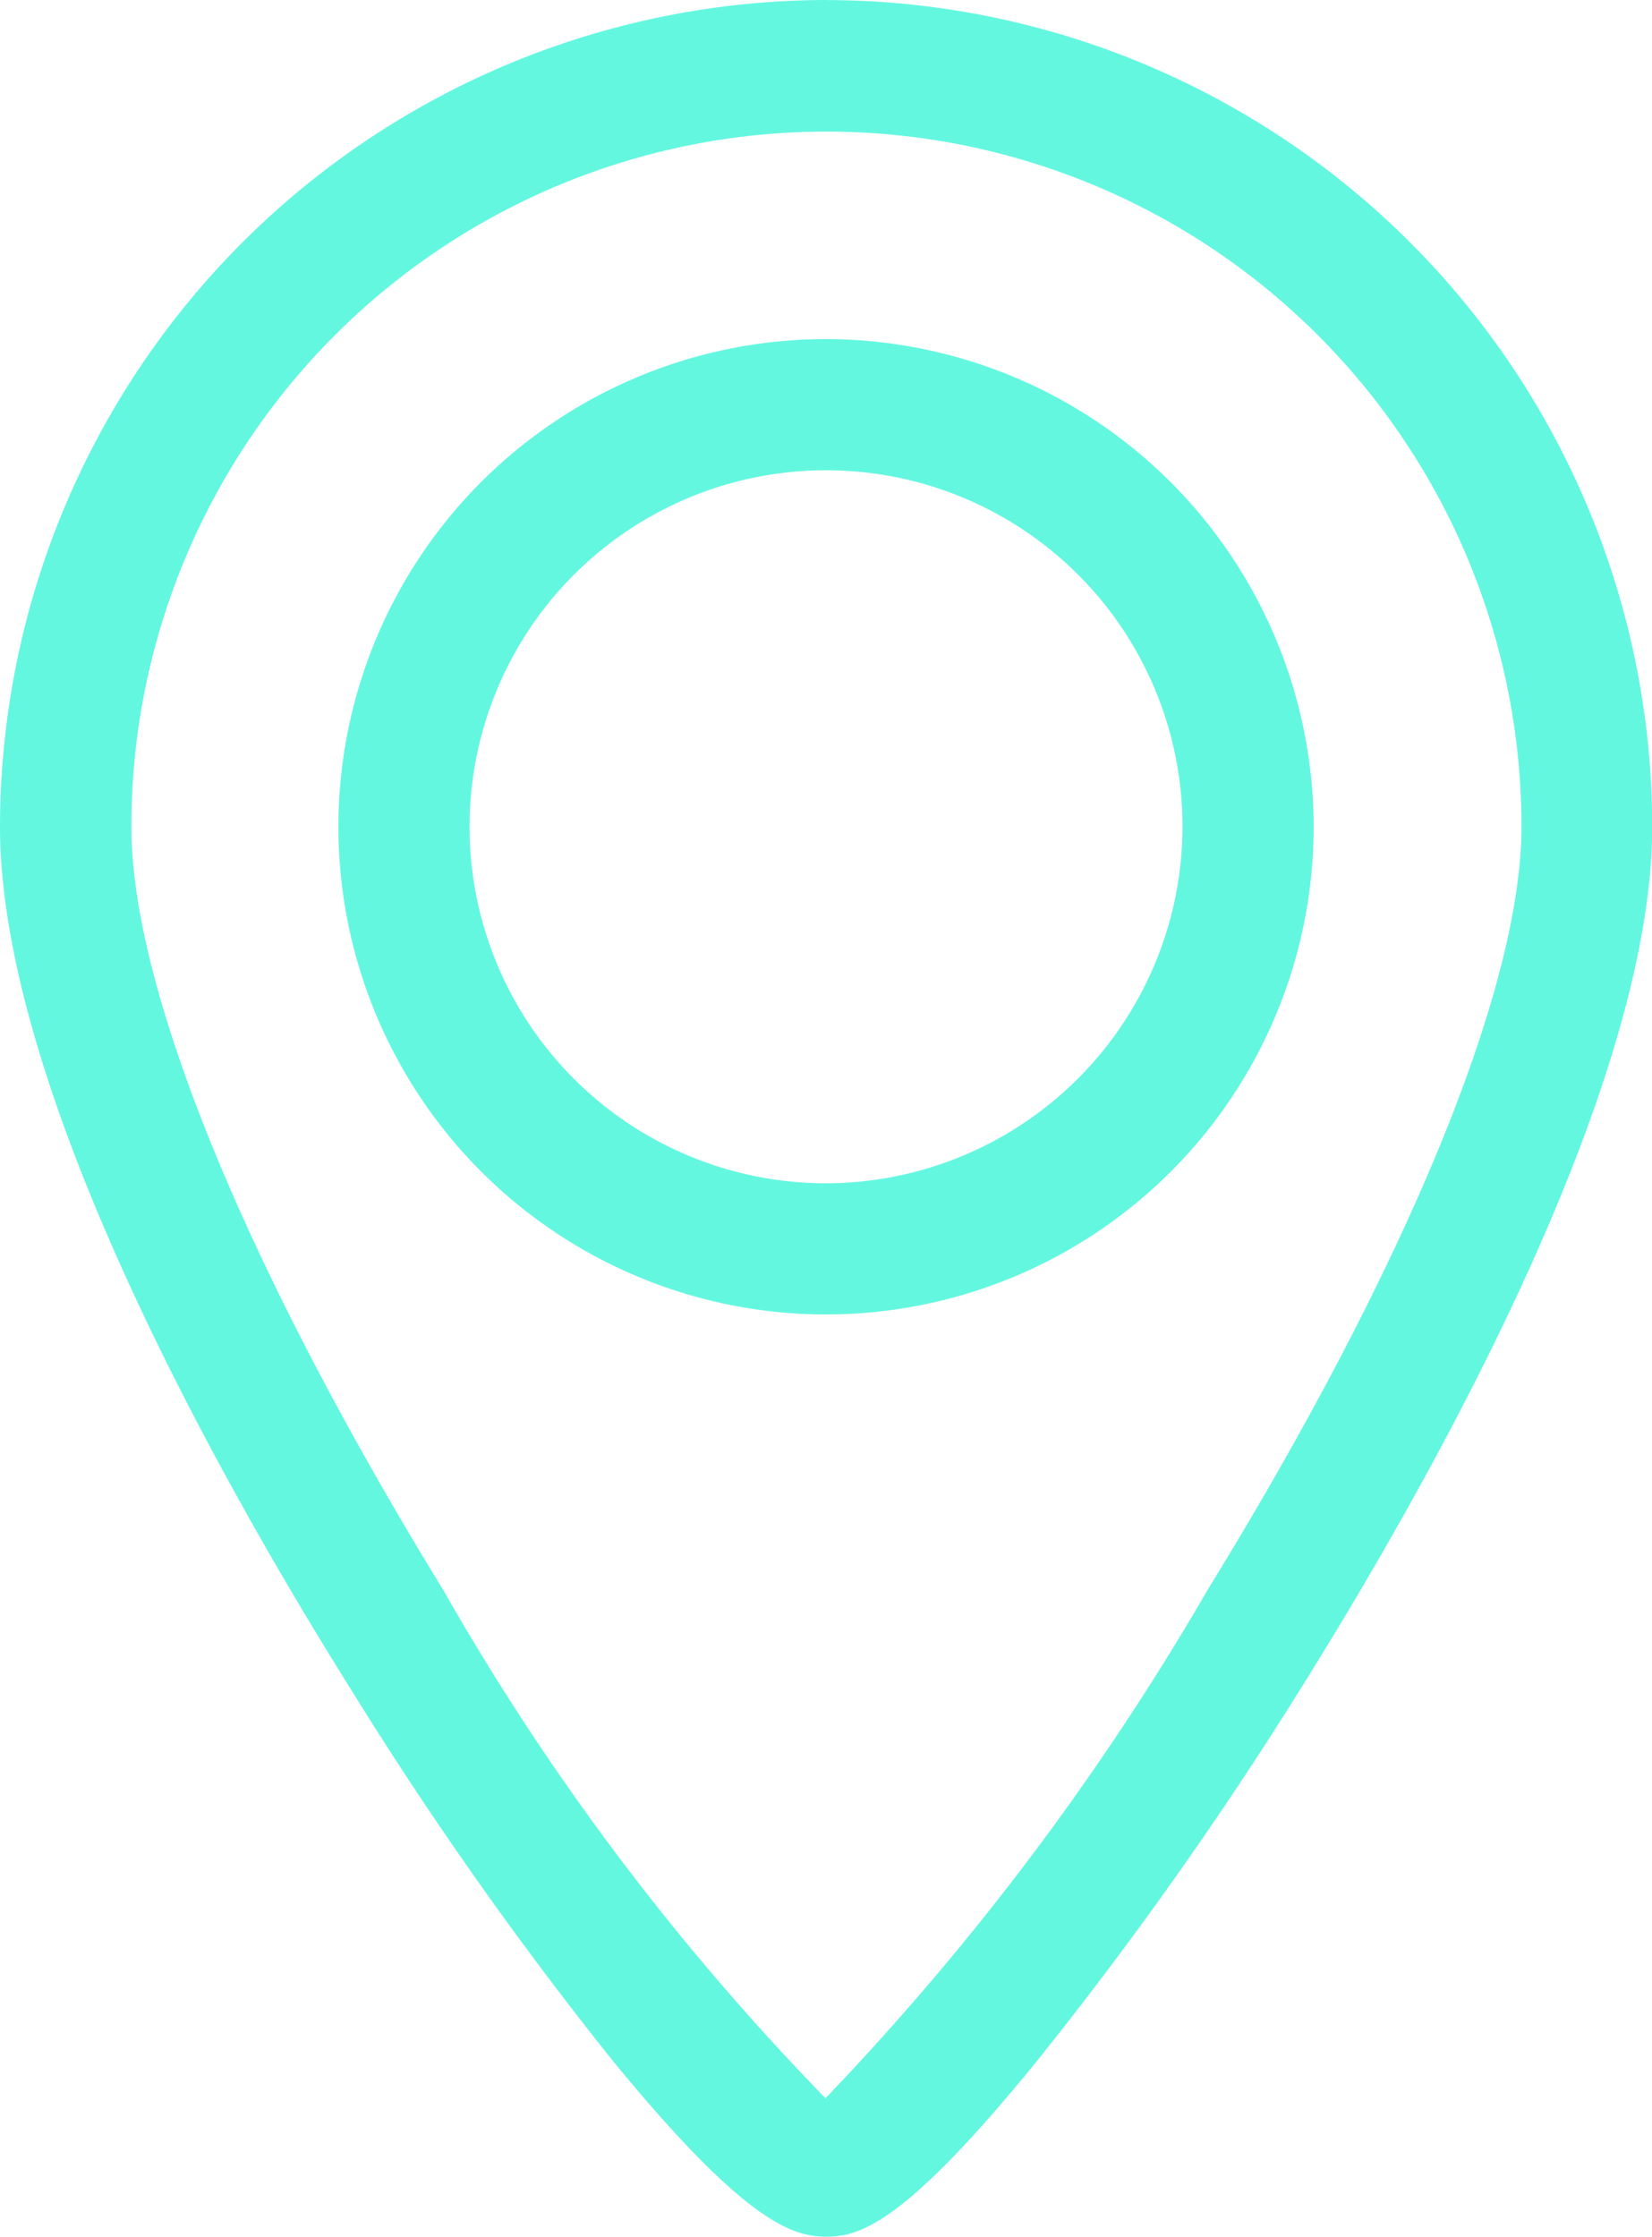 <svg xmlns="http://www.w3.org/2000/svg" width="24.589" height="33.293" viewBox="0 0 24.589 33.293">
  <g id="Grupo_198" data-name="Grupo 198" transform="translate(-184.557 -12514.594)">
    <path id="Caminho_272" data-name="Caminho 272" d="M196.858,12519.641a7.258,7.258,0,1,0,7.252,7.256,7.268,7.268,0,0,0-7.252-7.256m0,12.564a5.306,5.306,0,1,1,5.3-5.309,5.317,5.317,0,0,1-5.3,5.309" fill="#63f7e0"/>
    <path id="Caminho_273" data-name="Caminho 273" d="M196.857,12514.594a12.319,12.319,0,0,0-12.3,12.3c0,3.913,3.278,9.742,5.24,12.87a55.792,55.792,0,0,0,3.886,5.507c1.967,2.4,2.669,2.612,3.174,2.612s1.176-.208,3.132-2.612a57.235,57.235,0,0,0,3.9-5.5c1.966-3.139,5.26-8.979,5.26-12.876a12.31,12.31,0,0,0-12.289-12.3m5.676,23.654a39.749,39.749,0,0,1-5.692,7.573,37.3,37.3,0,0,1-5.686-7.558c-2.956-4.819-4.646-8.957-4.646-11.366a10.345,10.345,0,1,1,20.691,0c0,2.394-1.7,6.526-4.667,11.351" fill="#63f7e0"/>
  </g>
</svg>
